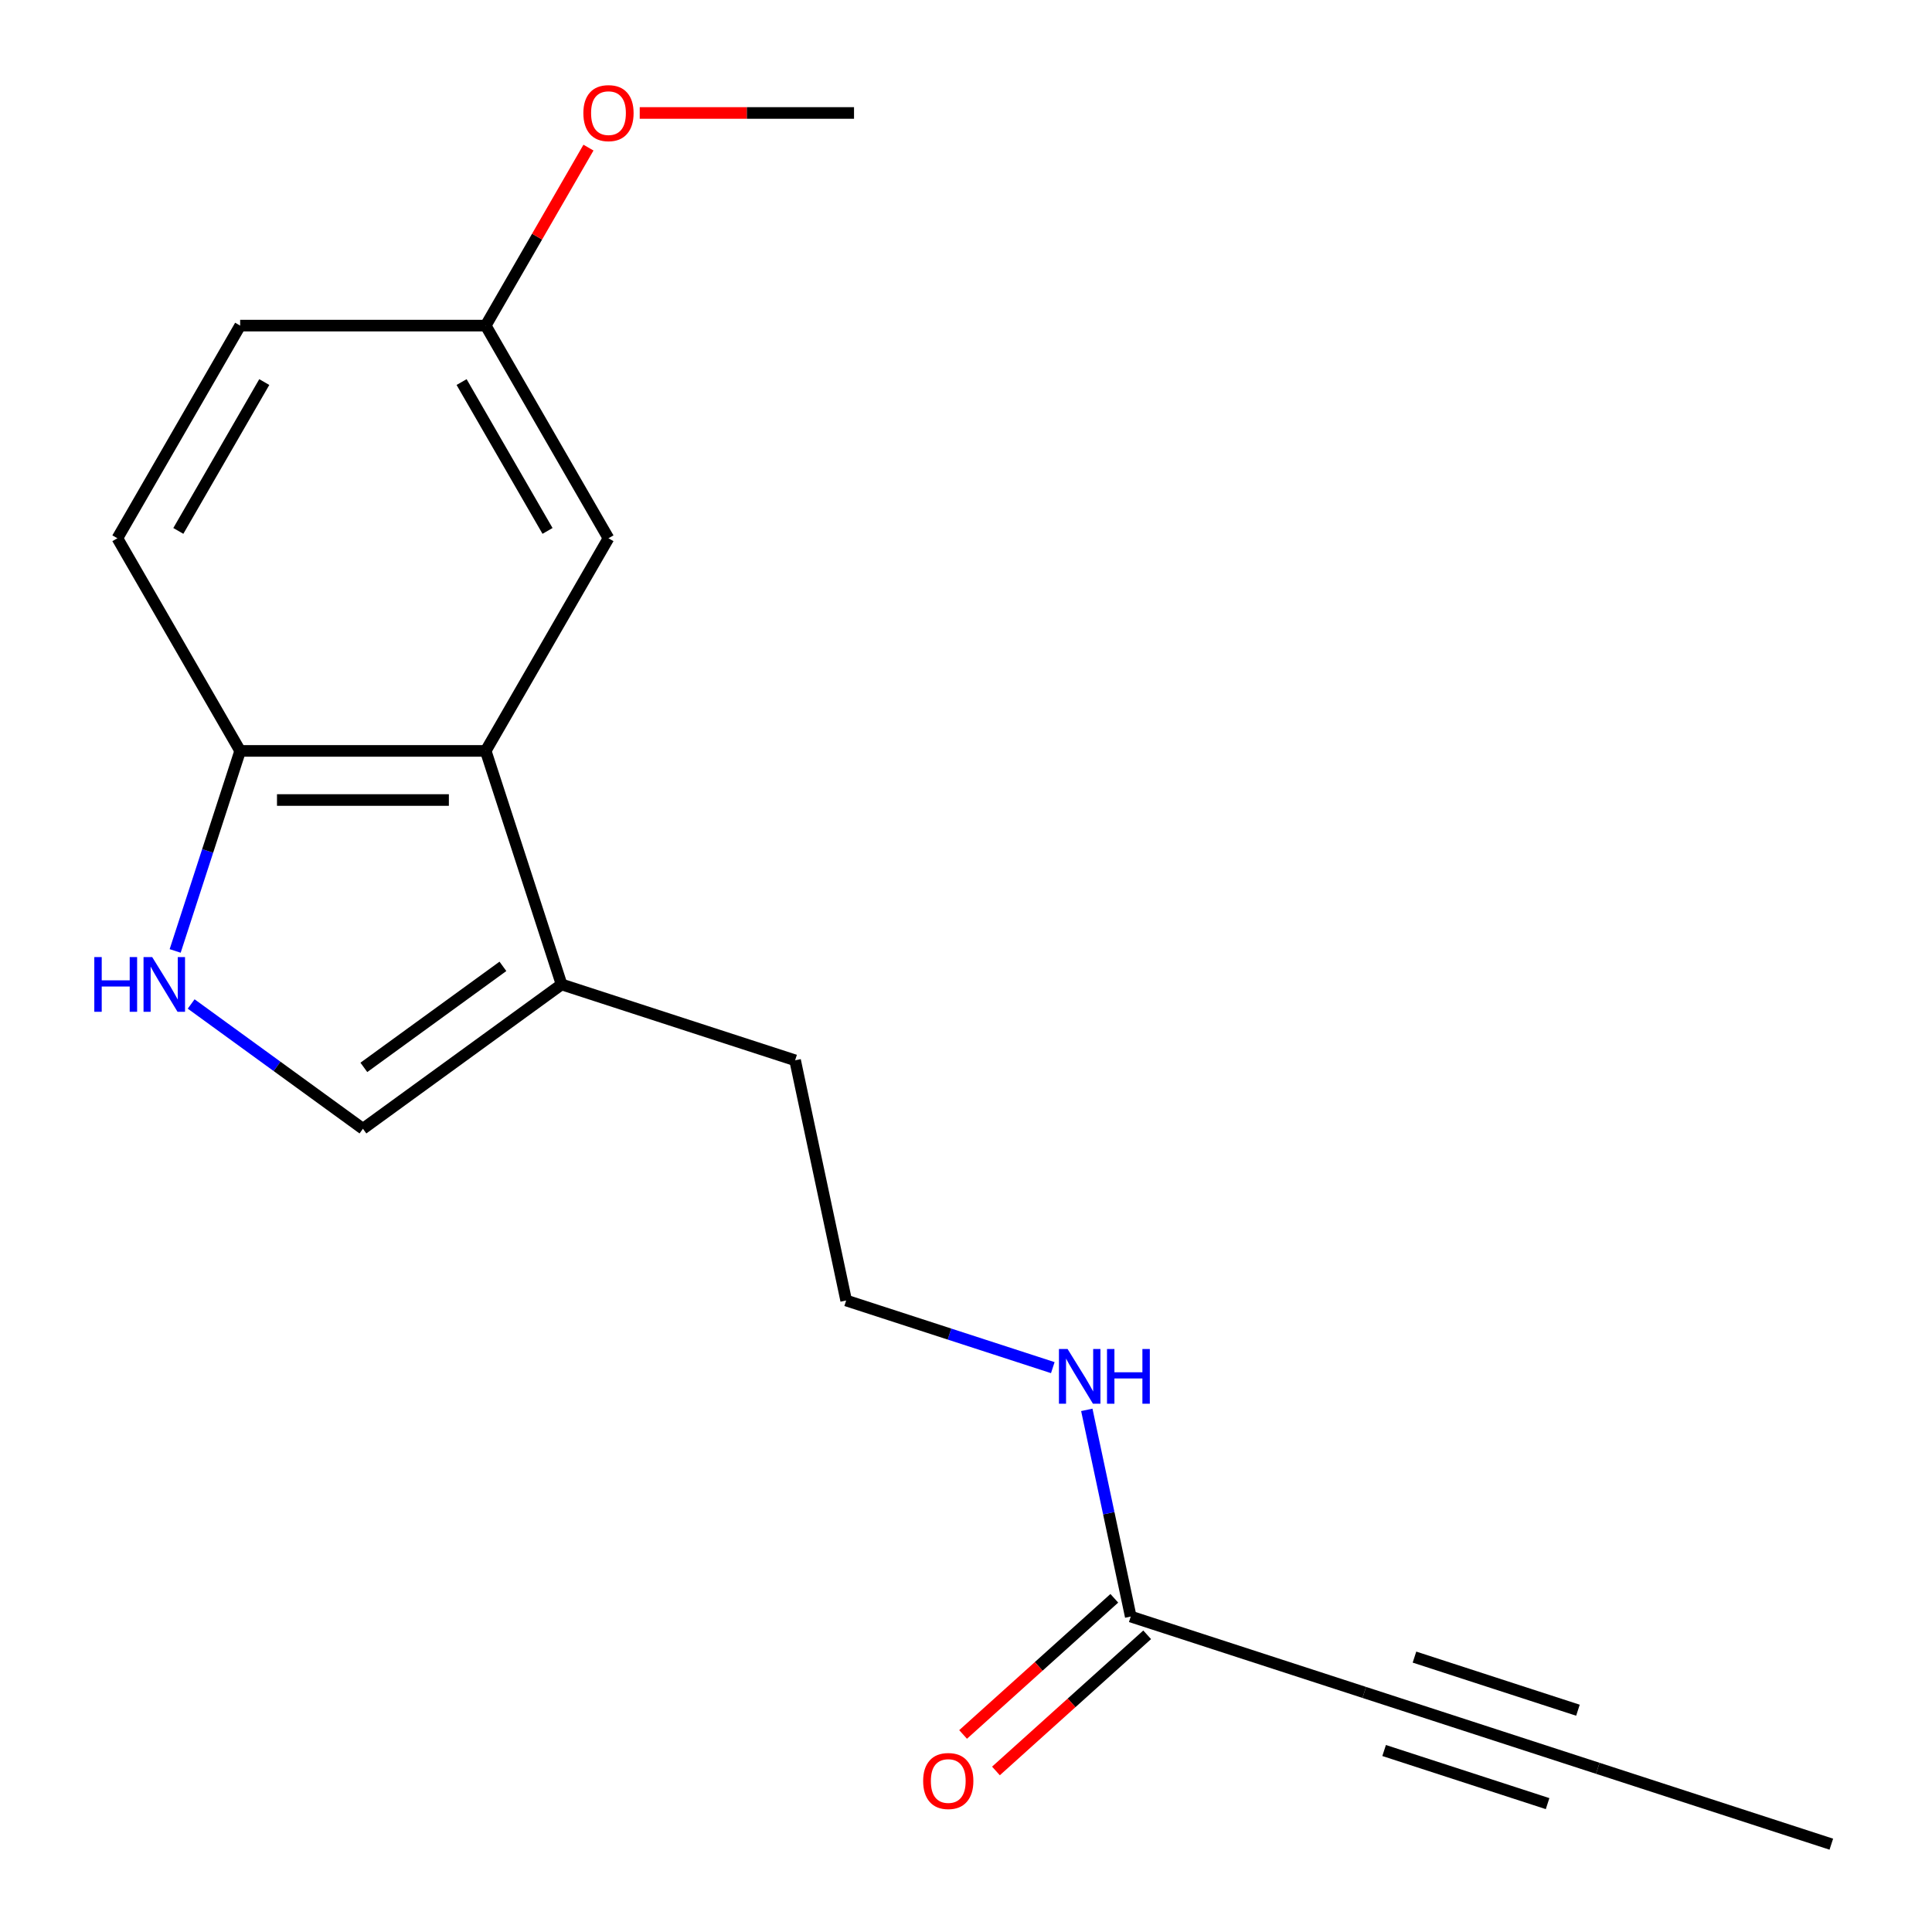 <?xml version='1.0' encoding='iso-8859-1'?>
<svg version='1.1' baseProfile='full'
              xmlns='http://www.w3.org/2000/svg'
                      xmlns:rdkit='http://www.rdkit.org/xml'
                      xmlns:xlink='http://www.w3.org/1999/xlink'
                  xml:space='preserve'
width='1000px' height='1000px' viewBox='0 0 1000 1000'>
<!-- END OF HEADER -->
<rect style='opacity:1.0;fill:#FFFFFF;stroke:none' width='1000' height='1000' x='0' y='0'> </rect>
<path class='bond-1' d='M 98.949,519.654 L 143.401,551.95' style='fill:none;fill-rule:evenodd;stroke:#0000FF;stroke-width:6px;stroke-linecap:butt;stroke-linejoin:miter;stroke-opacity:1' />
<path class='bond-1' d='M 143.401,551.95 L 187.853,584.246' style='fill:none;fill-rule:evenodd;stroke:#000000;stroke-width:6px;stroke-linecap:butt;stroke-linejoin:miter;stroke-opacity:1' />
<path class='bond-4' d='M 90.665,492.205 L 107.486,440.437' style='fill:none;fill-rule:evenodd;stroke:#0000FF;stroke-width:6px;stroke-linecap:butt;stroke-linejoin:miter;stroke-opacity:1' />
<path class='bond-4' d='M 107.486,440.437 L 124.306,388.669' style='fill:none;fill-rule:evenodd;stroke:#000000;stroke-width:6px;stroke-linecap:butt;stroke-linejoin:miter;stroke-opacity:1' />
<path class='bond-0' d='M 251.4,388.669 L 124.306,388.669' style='fill:none;fill-rule:evenodd;stroke:#000000;stroke-width:6px;stroke-linecap:butt;stroke-linejoin:miter;stroke-opacity:1' />
<path class='bond-0' d='M 232.336,414.088 L 143.37,414.088' style='fill:none;fill-rule:evenodd;stroke:#000000;stroke-width:6px;stroke-linecap:butt;stroke-linejoin:miter;stroke-opacity:1' />
<path class='bond-7' d='M 251.4,388.669 L 314.947,278.603' style='fill:none;fill-rule:evenodd;stroke:#000000;stroke-width:6px;stroke-linecap:butt;stroke-linejoin:miter;stroke-opacity:1' />
<path class='bond-18' d='M 251.4,388.669 L 290.674,509.542' style='fill:none;fill-rule:evenodd;stroke:#000000;stroke-width:6px;stroke-linecap:butt;stroke-linejoin:miter;stroke-opacity:1' />
<path class='bond-2' d='M 187.853,584.246 L 290.674,509.542' style='fill:none;fill-rule:evenodd;stroke:#000000;stroke-width:6px;stroke-linecap:butt;stroke-linejoin:miter;stroke-opacity:1' />
<path class='bond-2' d='M 188.335,552.476 L 260.31,500.184' style='fill:none;fill-rule:evenodd;stroke:#000000;stroke-width:6px;stroke-linecap:butt;stroke-linejoin:miter;stroke-opacity:1' />
<path class='bond-14' d='M 290.674,509.542 L 411.547,548.816' style='fill:none;fill-rule:evenodd;stroke:#000000;stroke-width:6px;stroke-linecap:butt;stroke-linejoin:miter;stroke-opacity:1' />
<path class='bond-3' d='M 706.142,875.997 L 585.269,836.723' style='fill:none;fill-rule:evenodd;stroke:#000000;stroke-width:6px;stroke-linecap:butt;stroke-linejoin:miter;stroke-opacity:1' />
<path class='bond-5' d='M 706.142,875.997 L 827.015,915.271' style='fill:none;fill-rule:evenodd;stroke:#000000;stroke-width:6px;stroke-linecap:butt;stroke-linejoin:miter;stroke-opacity:1' />
<path class='bond-5' d='M 716.418,906.063 L 801.03,933.555' style='fill:none;fill-rule:evenodd;stroke:#000000;stroke-width:6px;stroke-linecap:butt;stroke-linejoin:miter;stroke-opacity:1' />
<path class='bond-5' d='M 732.128,857.714 L 816.739,885.206' style='fill:none;fill-rule:evenodd;stroke:#000000;stroke-width:6px;stroke-linecap:butt;stroke-linejoin:miter;stroke-opacity:1' />
<path class='bond-9' d='M 124.306,388.669 L 60.759,278.603' style='fill:none;fill-rule:evenodd;stroke:#000000;stroke-width:6px;stroke-linecap:butt;stroke-linejoin:miter;stroke-opacity:1' />
<path class='bond-16' d='M 827.015,915.271 L 947.889,954.545' style='fill:none;fill-rule:evenodd;stroke:#000000;stroke-width:6px;stroke-linecap:butt;stroke-linejoin:miter;stroke-opacity:1' />
<path class='bond-6' d='M 585.269,836.723 L 573.899,783.234' style='fill:none;fill-rule:evenodd;stroke:#000000;stroke-width:6px;stroke-linecap:butt;stroke-linejoin:miter;stroke-opacity:1' />
<path class='bond-6' d='M 573.899,783.234 L 562.53,729.744' style='fill:none;fill-rule:evenodd;stroke:#0000FF;stroke-width:6px;stroke-linecap:butt;stroke-linejoin:miter;stroke-opacity:1' />
<path class='bond-8' d='M 576.765,827.278 L 537.629,862.516' style='fill:none;fill-rule:evenodd;stroke:#000000;stroke-width:6px;stroke-linecap:butt;stroke-linejoin:miter;stroke-opacity:1' />
<path class='bond-8' d='M 537.629,862.516 L 498.493,897.754' style='fill:none;fill-rule:evenodd;stroke:#FF0000;stroke-width:6px;stroke-linecap:butt;stroke-linejoin:miter;stroke-opacity:1' />
<path class='bond-8' d='M 593.773,846.168 L 554.637,881.406' style='fill:none;fill-rule:evenodd;stroke:#000000;stroke-width:6px;stroke-linecap:butt;stroke-linejoin:miter;stroke-opacity:1' />
<path class='bond-8' d='M 554.637,881.406 L 515.501,916.644' style='fill:none;fill-rule:evenodd;stroke:#FF0000;stroke-width:6px;stroke-linecap:butt;stroke-linejoin:miter;stroke-opacity:1' />
<path class='bond-19' d='M 314.947,278.603 L 251.4,168.536' style='fill:none;fill-rule:evenodd;stroke:#000000;stroke-width:6px;stroke-linecap:butt;stroke-linejoin:miter;stroke-opacity:1' />
<path class='bond-19' d='M 283.401,274.802 L 238.919,197.756' style='fill:none;fill-rule:evenodd;stroke:#000000;stroke-width:6px;stroke-linecap:butt;stroke-linejoin:miter;stroke-opacity:1' />
<path class='bond-12' d='M 60.759,278.603 L 124.306,168.536' style='fill:none;fill-rule:evenodd;stroke:#000000;stroke-width:6px;stroke-linecap:butt;stroke-linejoin:miter;stroke-opacity:1' />
<path class='bond-12' d='M 92.305,274.802 L 136.787,197.756' style='fill:none;fill-rule:evenodd;stroke:#000000;stroke-width:6px;stroke-linecap:butt;stroke-linejoin:miter;stroke-opacity:1' />
<path class='bond-10' d='M 544.927,707.885 L 491.449,690.509' style='fill:none;fill-rule:evenodd;stroke:#0000FF;stroke-width:6px;stroke-linecap:butt;stroke-linejoin:miter;stroke-opacity:1' />
<path class='bond-10' d='M 491.449,690.509 L 437.971,673.133' style='fill:none;fill-rule:evenodd;stroke:#000000;stroke-width:6px;stroke-linecap:butt;stroke-linejoin:miter;stroke-opacity:1' />
<path class='bond-11' d='M 251.4,168.536 L 124.306,168.536' style='fill:none;fill-rule:evenodd;stroke:#000000;stroke-width:6px;stroke-linecap:butt;stroke-linejoin:miter;stroke-opacity:1' />
<path class='bond-15' d='M 251.4,168.536 L 277.995,122.472' style='fill:none;fill-rule:evenodd;stroke:#000000;stroke-width:6px;stroke-linecap:butt;stroke-linejoin:miter;stroke-opacity:1' />
<path class='bond-15' d='M 277.995,122.472 L 304.59,76.407' style='fill:none;fill-rule:evenodd;stroke:#FF0000;stroke-width:6px;stroke-linecap:butt;stroke-linejoin:miter;stroke-opacity:1' />
<path class='bond-13' d='M 437.971,673.133 L 411.547,548.816' style='fill:none;fill-rule:evenodd;stroke:#000000;stroke-width:6px;stroke-linecap:butt;stroke-linejoin:miter;stroke-opacity:1' />
<path class='bond-17' d='M 331.124,58.47 L 386.582,58.47' style='fill:none;fill-rule:evenodd;stroke:#FF0000;stroke-width:6px;stroke-linecap:butt;stroke-linejoin:miter;stroke-opacity:1' />
<path class='bond-17' d='M 386.582,58.47 L 442.04,58.47' style='fill:none;fill-rule:evenodd;stroke:#000000;stroke-width:6px;stroke-linecap:butt;stroke-linejoin:miter;stroke-opacity:1' />
<path  class='atom-0' d='M 48.812 495.382
L 52.652 495.382
L 52.652 507.422
L 67.132 507.422
L 67.132 495.382
L 70.972 495.382
L 70.972 523.702
L 67.132 523.702
L 67.132 510.622
L 52.652 510.622
L 52.652 523.702
L 48.812 523.702
L 48.812 495.382
' fill='#0000FF'/>
<path  class='atom-0' d='M 78.772 495.382
L 88.052 510.382
Q 88.972 511.862, 90.452 514.542
Q 91.932 517.222, 92.012 517.382
L 92.012 495.382
L 95.772 495.382
L 95.772 523.702
L 91.892 523.702
L 81.932 507.302
Q 80.772 505.382, 79.532 503.182
Q 78.332 500.982, 77.972 500.302
L 77.972 523.702
L 74.292 523.702
L 74.292 495.382
L 78.772 495.382
' fill='#0000FF'/>
<path  class='atom-9' d='M 477.82 921.845
Q 477.82 915.045, 481.18 911.245
Q 484.54 907.445, 490.82 907.445
Q 497.1 907.445, 500.46 911.245
Q 503.82 915.045, 503.82 921.845
Q 503.82 928.725, 500.42 932.645
Q 497.02 936.525, 490.82 936.525
Q 484.58 936.525, 481.18 932.645
Q 477.82 928.765, 477.82 921.845
M 490.82 933.325
Q 495.14 933.325, 497.46 930.445
Q 499.82 927.525, 499.82 921.845
Q 499.82 916.285, 497.46 913.485
Q 495.14 910.645, 490.82 910.645
Q 486.5 910.645, 484.14 913.445
Q 481.82 916.245, 481.82 921.845
Q 481.82 927.565, 484.14 930.445
Q 486.5 933.325, 490.82 933.325
' fill='#FF0000'/>
<path  class='atom-11' d='M 552.585 698.247
L 561.865 713.247
Q 562.785 714.727, 564.265 717.407
Q 565.745 720.087, 565.825 720.247
L 565.825 698.247
L 569.585 698.247
L 569.585 726.567
L 565.705 726.567
L 555.745 710.167
Q 554.585 708.247, 553.345 706.047
Q 552.145 703.847, 551.785 703.167
L 551.785 726.567
L 548.105 726.567
L 548.105 698.247
L 552.585 698.247
' fill='#0000FF'/>
<path  class='atom-11' d='M 572.985 698.247
L 576.825 698.247
L 576.825 710.287
L 591.305 710.287
L 591.305 698.247
L 595.145 698.247
L 595.145 726.567
L 591.305 726.567
L 591.305 713.487
L 576.825 713.487
L 576.825 726.567
L 572.985 726.567
L 572.985 698.247
' fill='#0000FF'/>
<path  class='atom-16' d='M 301.947 58.55
Q 301.947 51.75, 305.307 47.95
Q 308.667 44.15, 314.947 44.15
Q 321.227 44.15, 324.587 47.95
Q 327.947 51.75, 327.947 58.55
Q 327.947 65.43, 324.547 69.35
Q 321.147 73.23, 314.947 73.23
Q 308.707 73.23, 305.307 69.35
Q 301.947 65.47, 301.947 58.55
M 314.947 70.03
Q 319.267 70.03, 321.587 67.15
Q 323.947 64.23, 323.947 58.55
Q 323.947 52.99, 321.587 50.19
Q 319.267 47.35, 314.947 47.35
Q 310.627 47.35, 308.267 50.15
Q 305.947 52.95, 305.947 58.55
Q 305.947 64.27, 308.267 67.15
Q 310.627 70.03, 314.947 70.03
' fill='#FF0000'/>
</svg>
